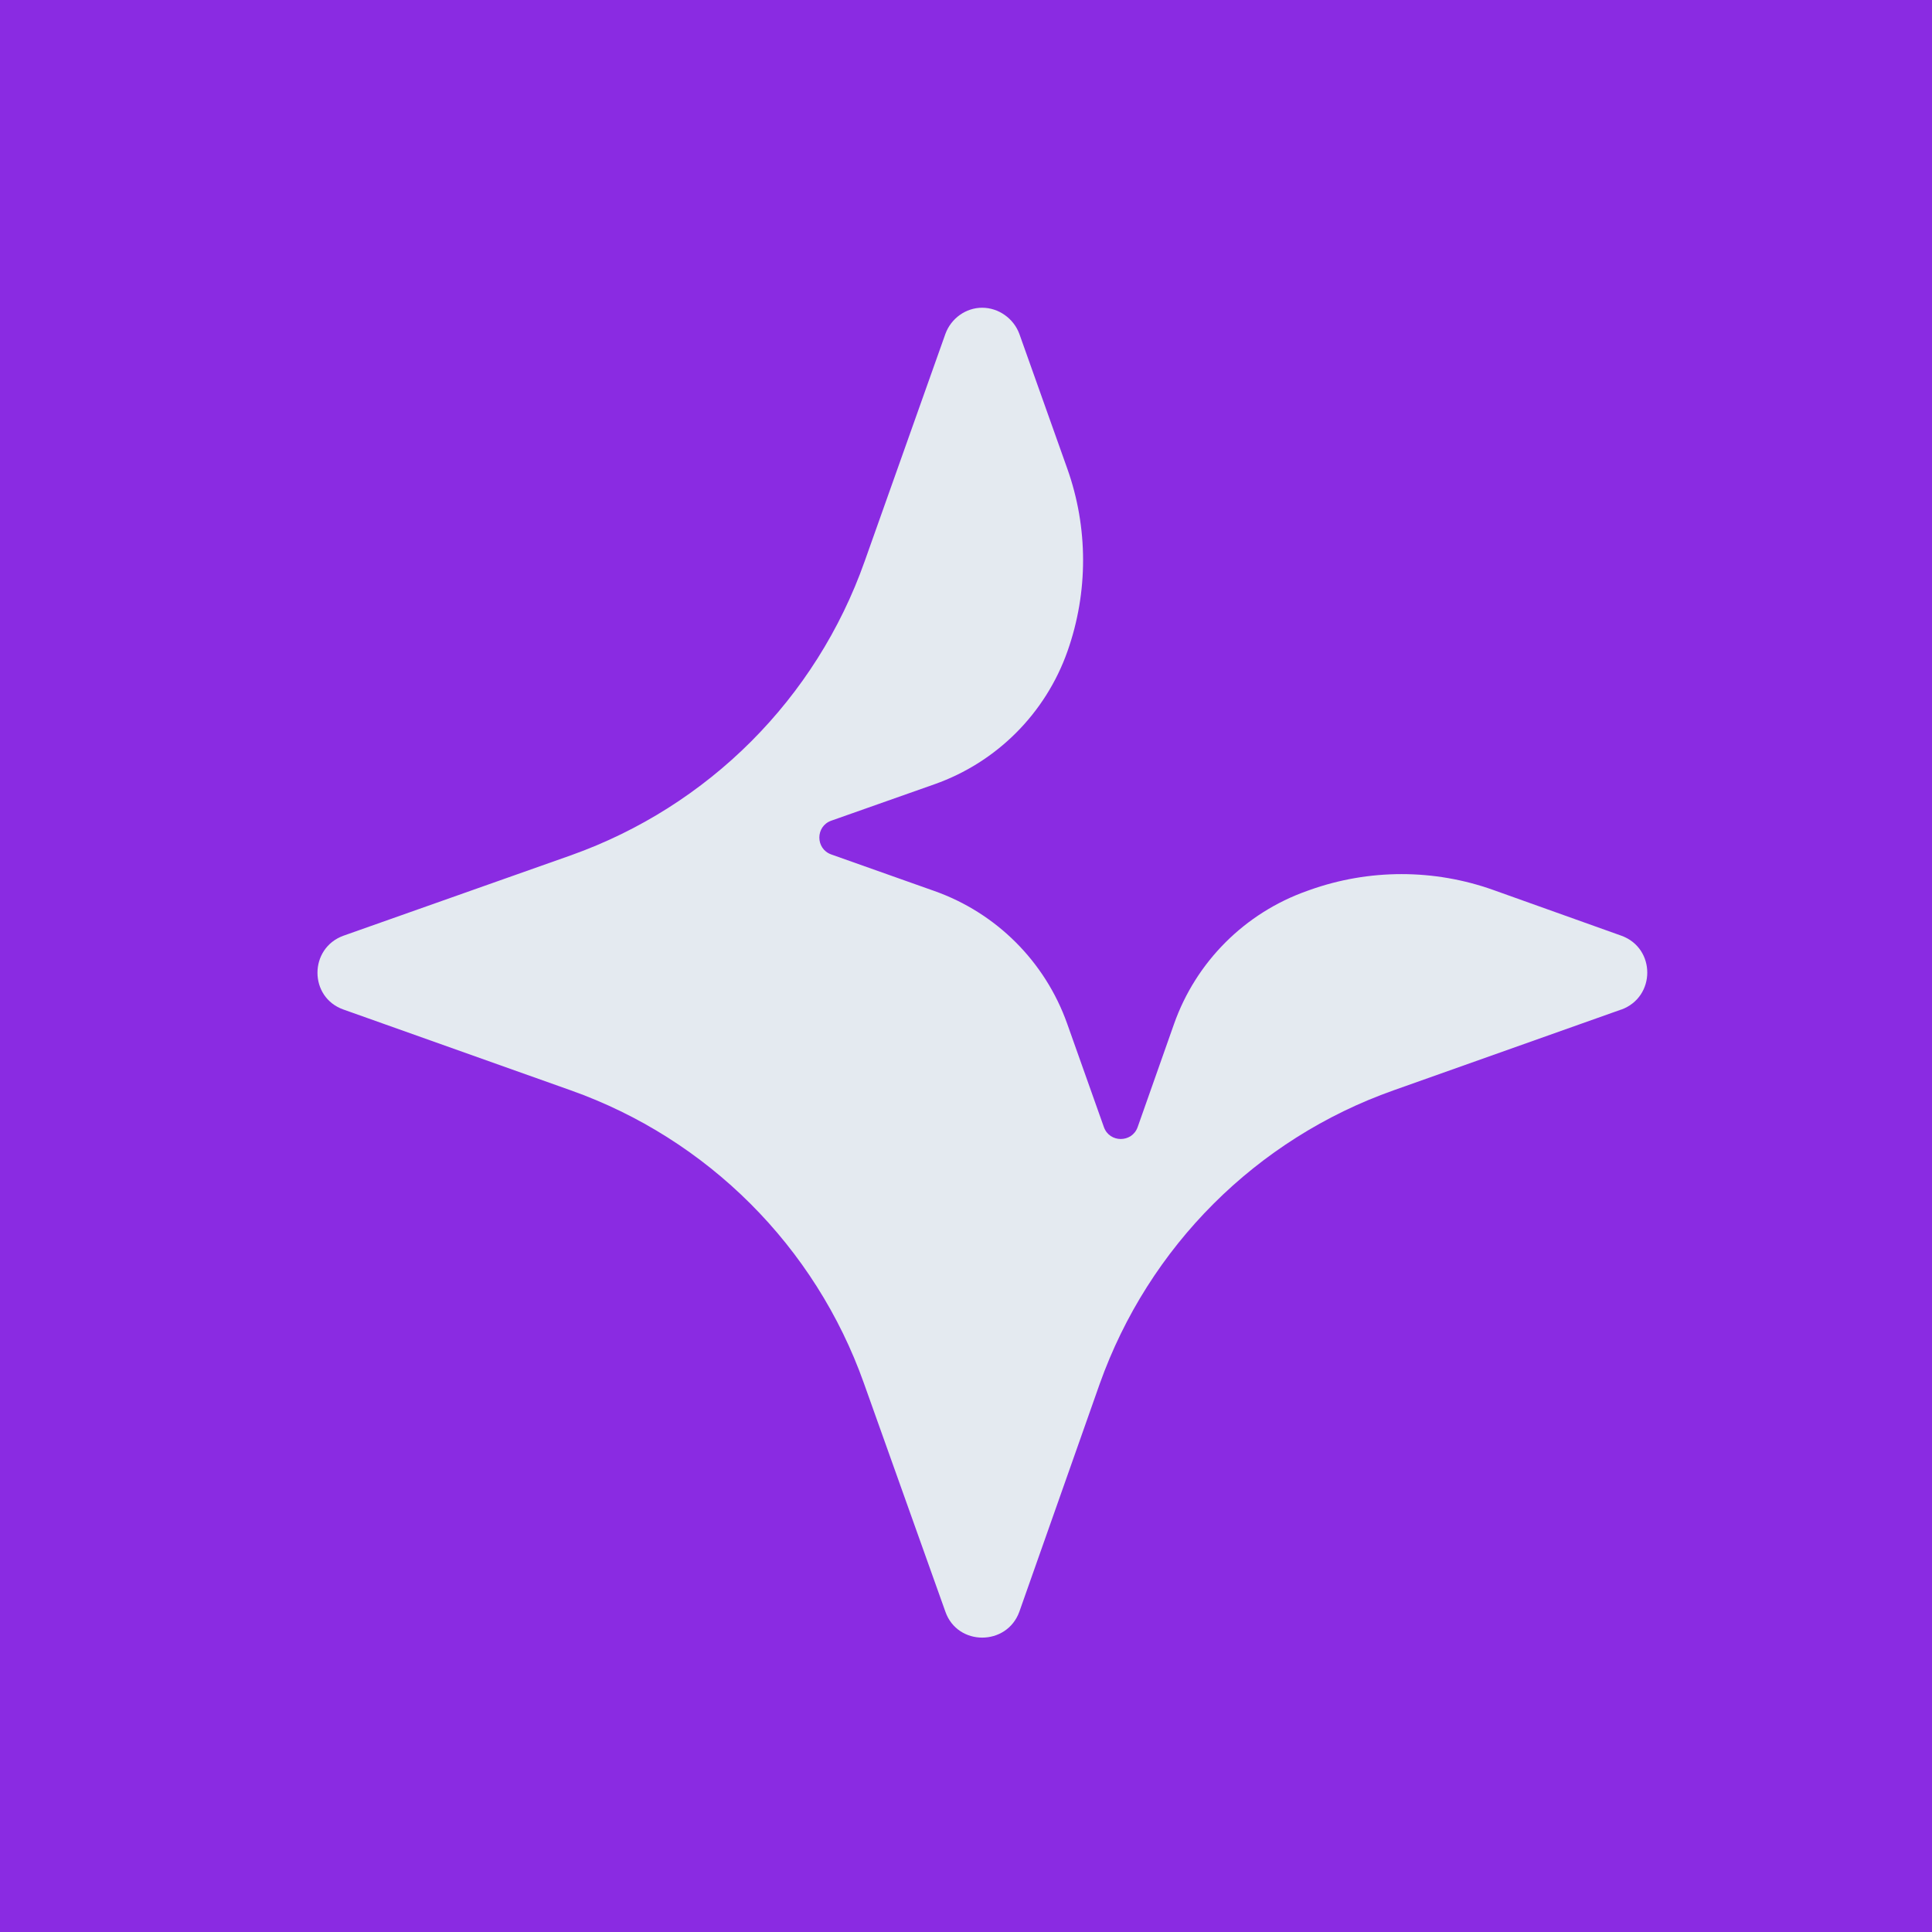 <svg xmlns="http://www.w3.org/2000/svg" xmlns:xlink="http://www.w3.org/1999/xlink" width="256" zoomAndPan="magnify" viewBox="0 0 192 192" height="256" preserveAspectRatio="xMidYMid meet" version="1.0"><rect x="-19.2" width="230.4" fill="#ffffff" y="-19.2" height="230.4" fill-opacity="1"/><rect x="-19.2" width="230.4" fill="#8a2be2" y="-19.2" height="230.4" fill-opacity="1"/><path fill="#e4eaf0" d="M 161.102 100.332 L 138.492 108.355 C 124.852 113.18 114.148 123.883 109.289 137.523 L 101.301 160.172 C 100.055 163.602 95.156 163.602 93.953 160.172 L 85.848 137.449 C 81.027 123.883 70.324 113.18 56.719 108.355 L 34.148 100.332 C 30.684 99.125 30.684 94.227 34.148 92.984 L 56.758 84.992 C 70.398 80.133 81.102 69.43 85.926 55.789 L 93.953 33.18 C 94.516 31.637 95.988 30.582 97.605 30.582 C 99.227 30.582 100.73 31.637 101.301 33.18 L 106.062 46.562 C 108.152 52.434 108.16 58.844 106.086 64.719 C 103.906 70.898 99.047 75.758 92.871 77.938 L 82.609 81.559 C 81.031 82.117 81.031 84.352 82.609 84.914 L 92.859 88.547 C 99.016 90.727 103.863 95.566 106.051 101.723 L 109.703 112.008 C 110.262 113.59 112.5 113.586 113.059 112.008 L 116.672 101.766 C 118.855 95.582 123.719 90.723 129.898 88.539 L 130.137 88.453 C 136.051 86.34 142.512 86.34 148.426 88.453 L 161.137 92.992 C 164.566 94.234 164.566 99.094 161.102 100.34 Z M 161.102 100.332 " fill-opacity="1" fill-rule="nonzero"/></svg>